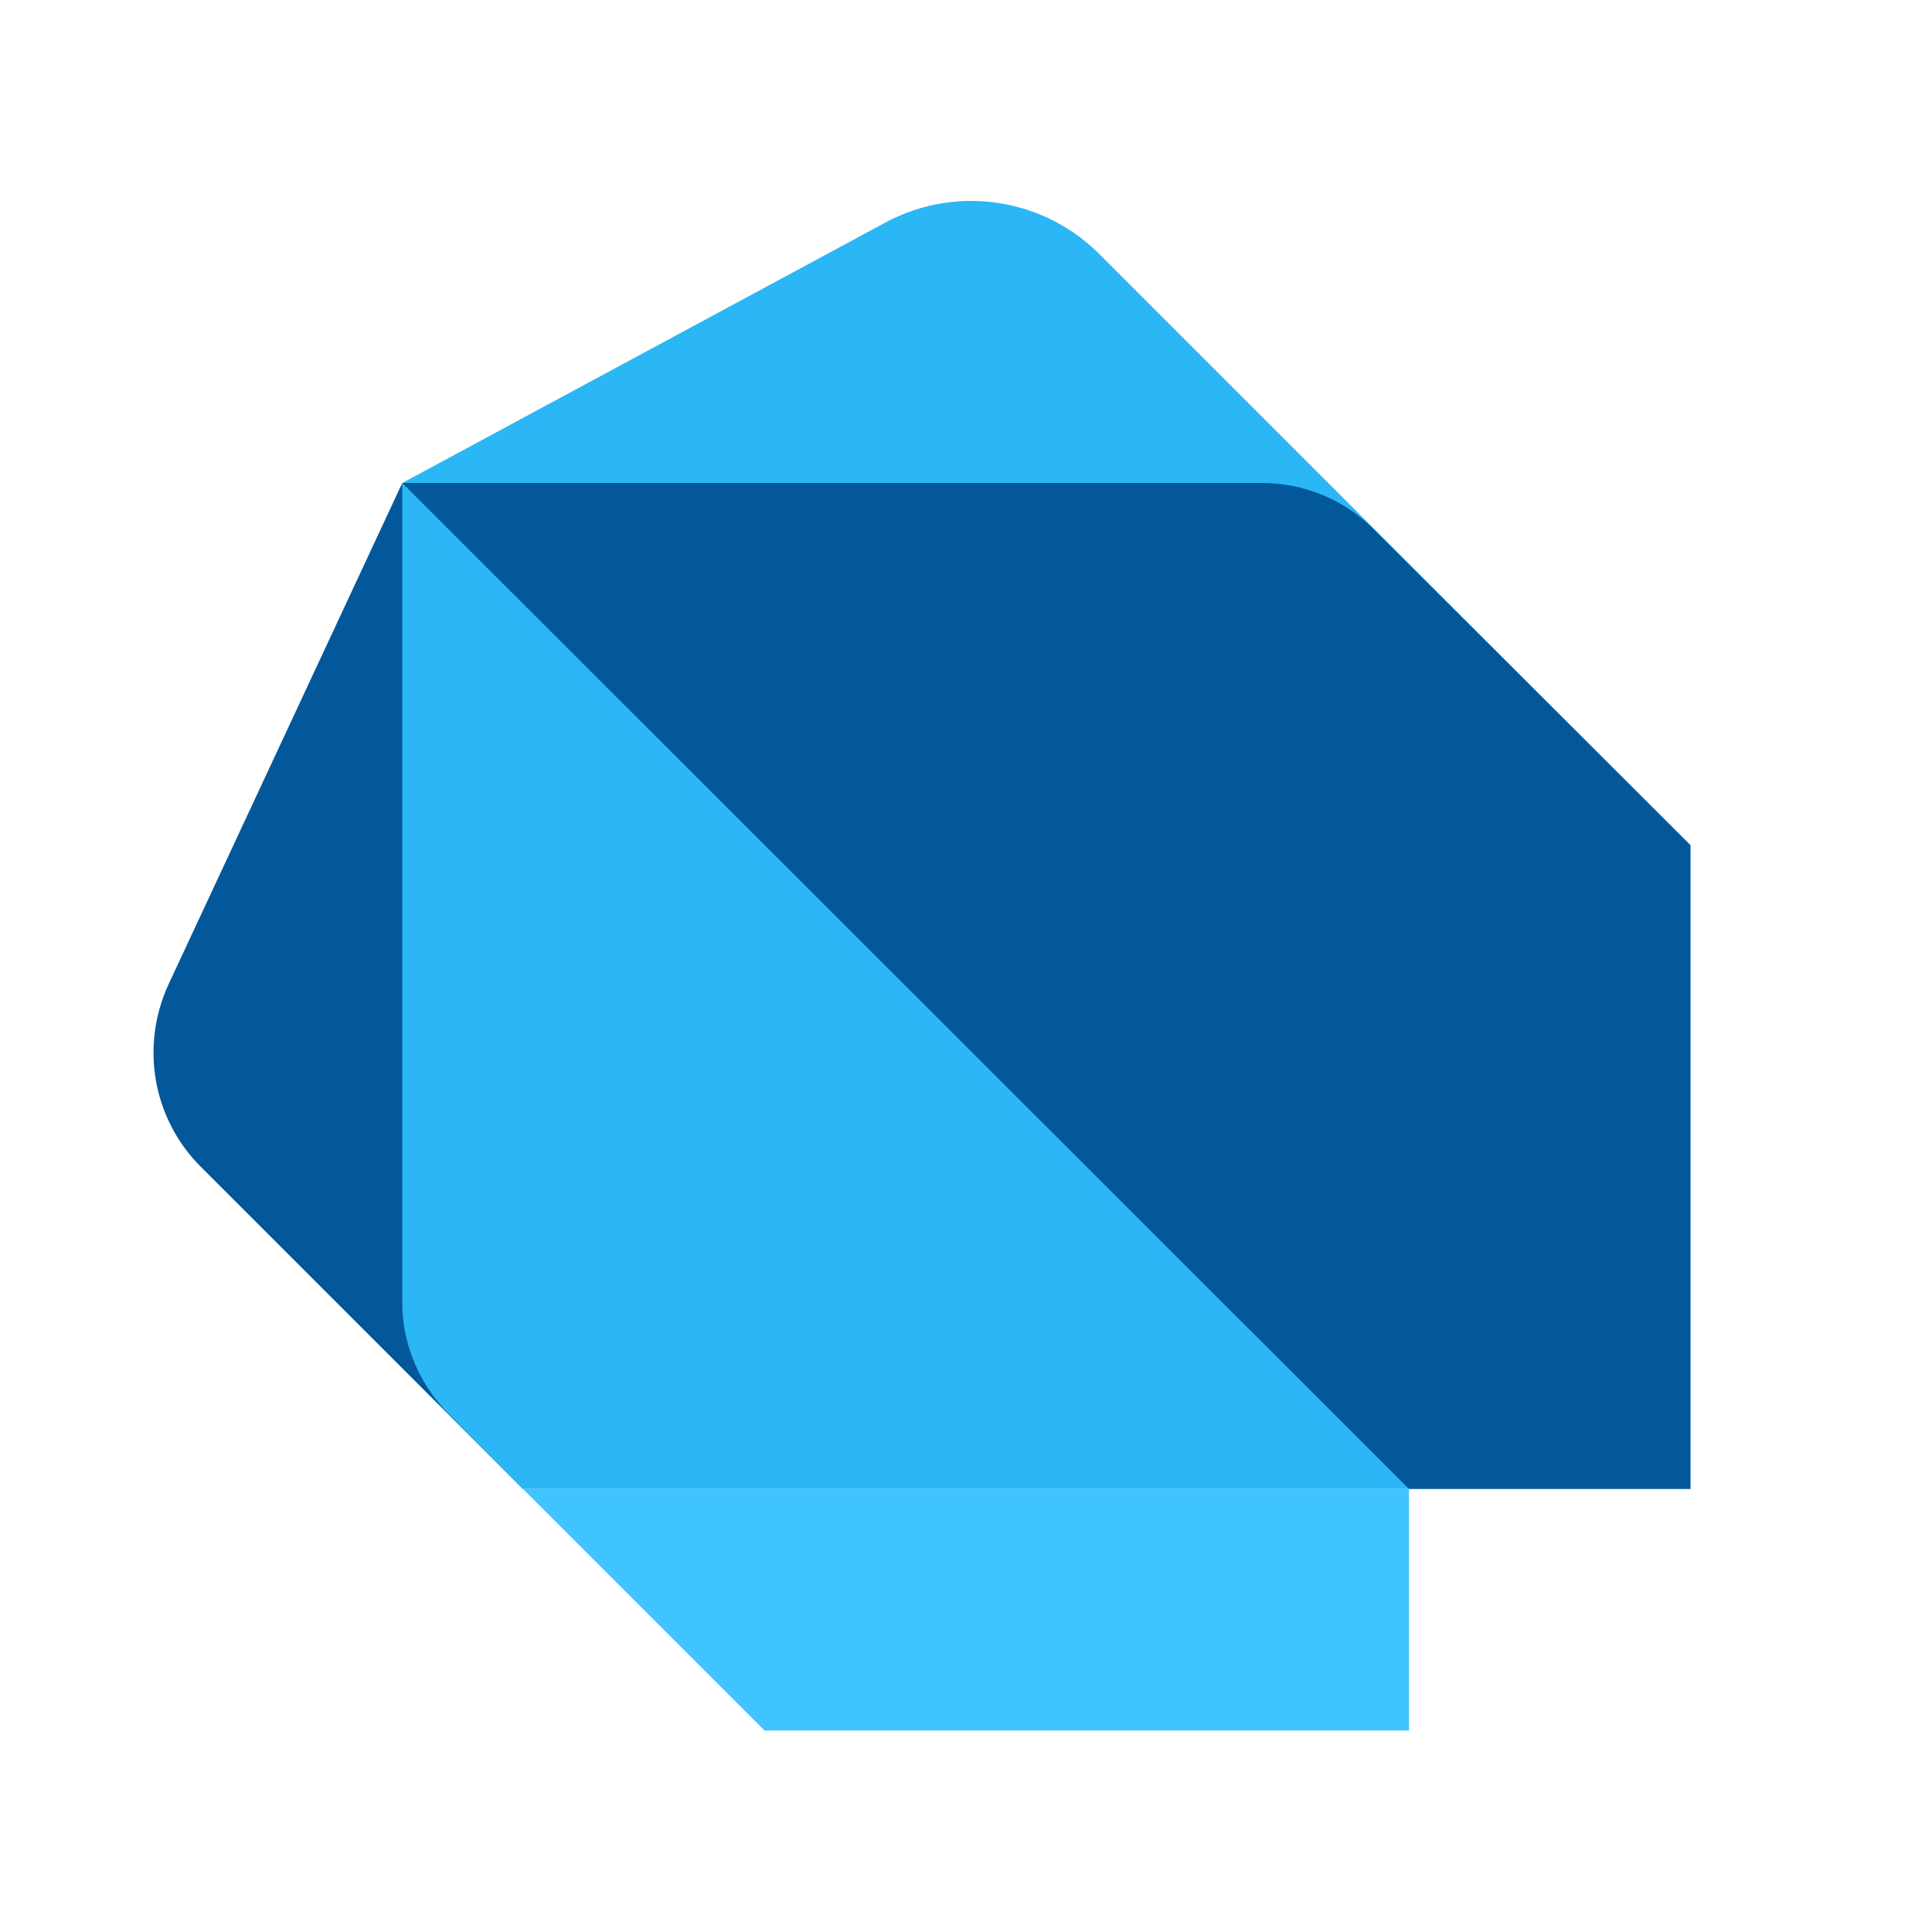 <svg xmlns="http://www.w3.org/2000/svg" width="48" height="48" viewBox="0 0 256 256"><g fill="none" stroke-miterlimit="10" font-family="none" font-size="none" font-weight="none" style="mix-blend-mode:normal" text-anchor="none"><path fill="#02589b" d="m53.3 64 16 133.3-42.7-42.7c-6.4-6.4-8-16-4.3-24.1z"/><path fill="#2bb6f6" d="M145.7 33.7a24 24 0 0 0-28.4-4.2L53.3 64v108.5c0 5.7 2.3 11 6.3 15l9.7 9.8h117.4v-26.6L224 112z"/><path fill="#02589b" d="M53.3 64h113.9c5.6 0 11 2.2 15 6.3L224 112v85.3h-37.3z"/><path fill="#40c4ff" d="M186.7 197.3H69.3l32 32h85.4z"/></g></svg>